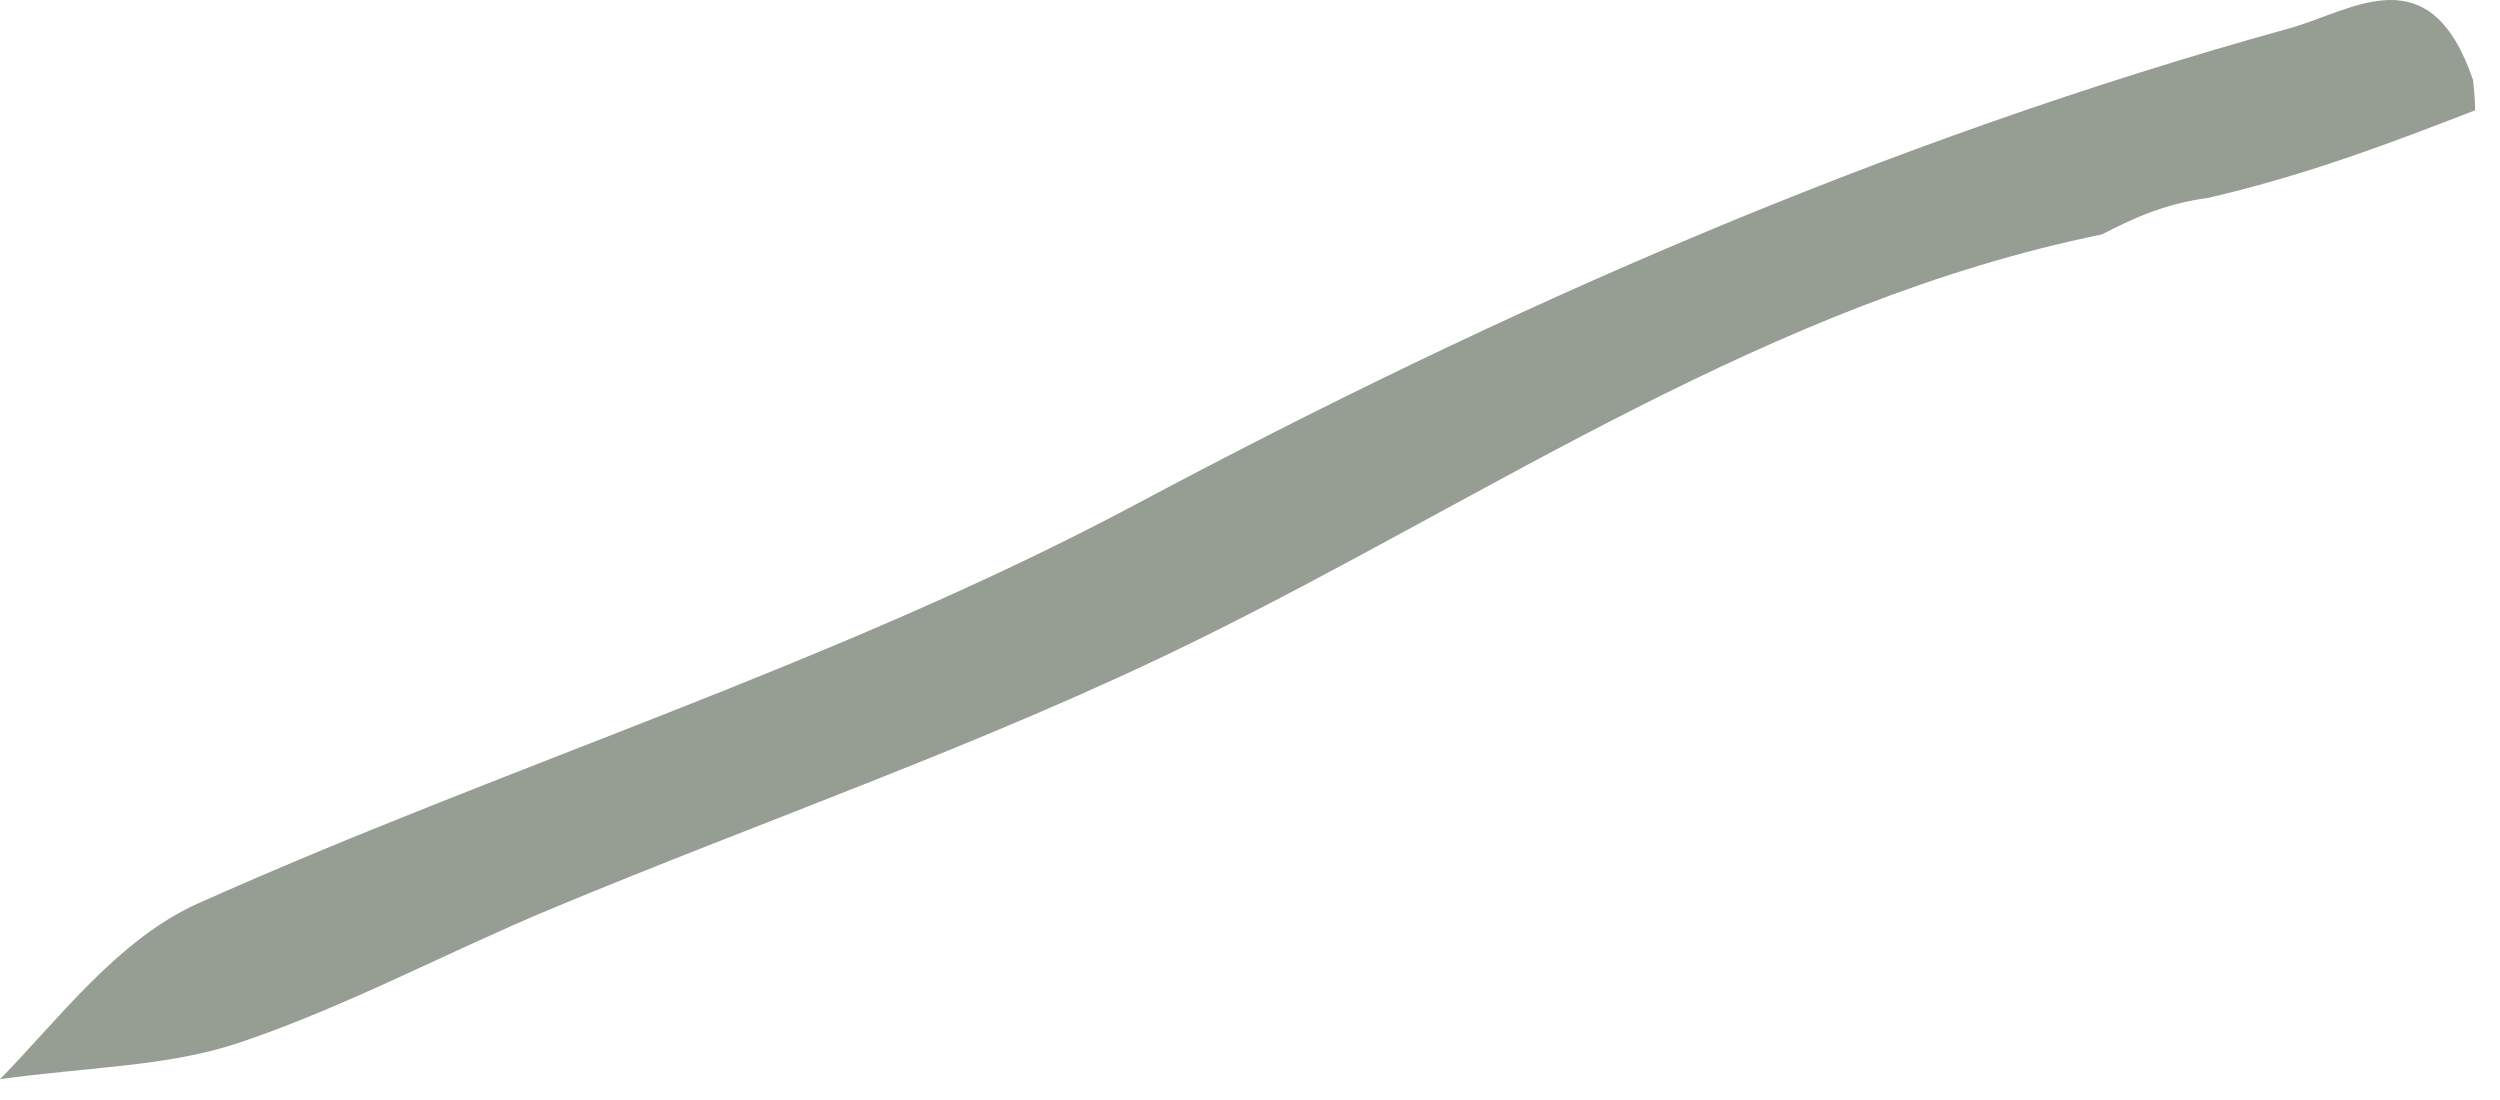 <?xml version="1.0" encoding="utf-8"?>
<svg xmlns="http://www.w3.org/2000/svg" fill="none" height="100%" overflow="visible" preserveAspectRatio="none" style="display: block;" viewBox="0 0 25 11" width="100%">
<path d="M21.019 2.344C17.697 3.025 14.939 4.94 11.967 6.403C9.882 7.429 7.666 8.191 5.515 9.087C4.468 9.523 3.461 10.068 2.389 10.428C1.673 10.668 0.875 10.669 0 10.792C0.578 10.204 1.177 9.394 1.979 9.035C5.083 7.646 8.376 6.634 11.363 5.041C15.07 3.065 18.86 1.401 22.898 0.282C23.531 0.106 24.299 -0.467 24.731 0.802C24.751 0.974 24.751 1.103 24.751 1.103C23.925 1.422 23.1 1.741 22.09 1.977C21.611 2.044 21.315 2.194 21.019 2.344Z" fill="#969D93" id="Vector"/>
</svg>